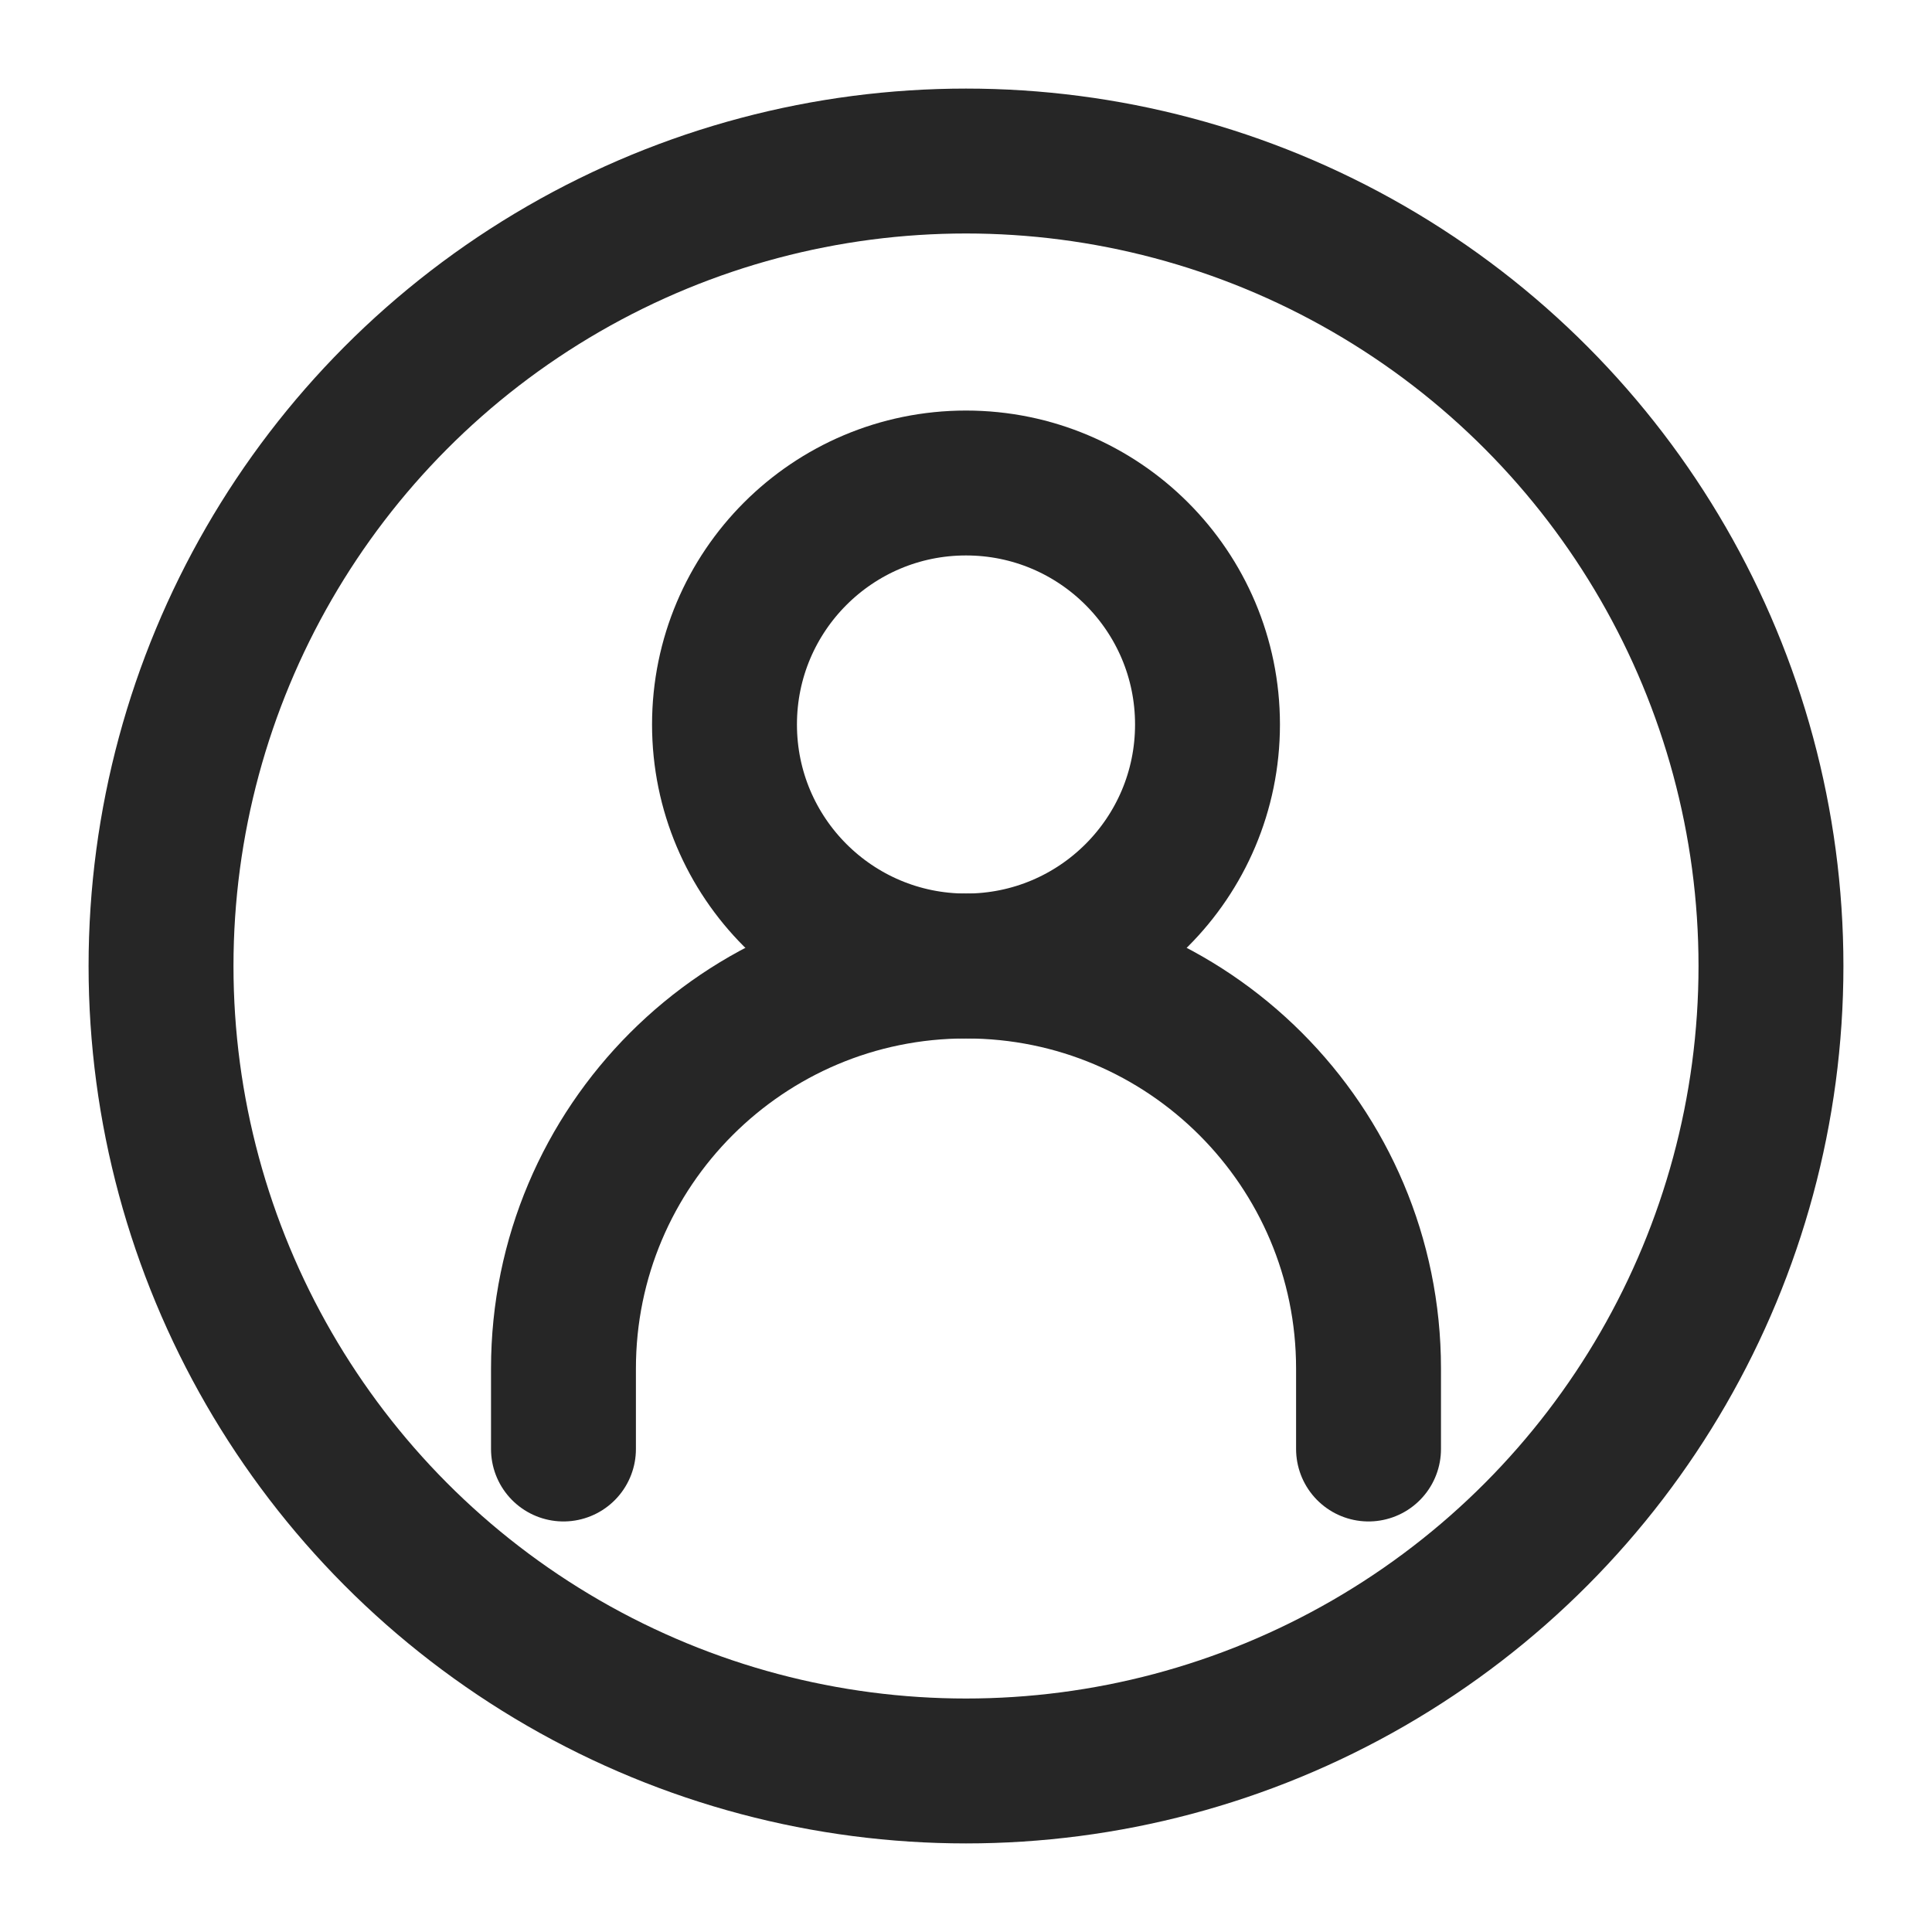 <svg width="20" height="20" viewBox="0 0 20 20" fill="none" xmlns="http://www.w3.org/2000/svg">
<g clip-path="url(#clip0_3231_5271)">
<path d="M5.833 15V14.167C5.833 11.866 7.699 10 10 10V10C12.301 10 14.167 11.866 14.167 14.167V15" stroke="#262626" stroke-width="1.5" stroke-linecap="round"/>
<path d="M10 10C11.381 10 12.5 8.881 12.5 7.5C12.5 6.119 11.381 5 10 5C8.619 5 7.5 6.119 7.5 7.5C7.5 8.881 8.619 10 10 10Z" stroke="#262626" stroke-width="1.5" stroke-linecap="round" stroke-linejoin="round"/>
<circle cx="10" cy="10" r="8.333" stroke="#262626" stroke-width="1.5"/>
</g>
<defs>
<clipPath id="clip0_3231_5271">
<rect width="20" height="20" fill="white"/>
</clipPath>
</defs>
</svg>
